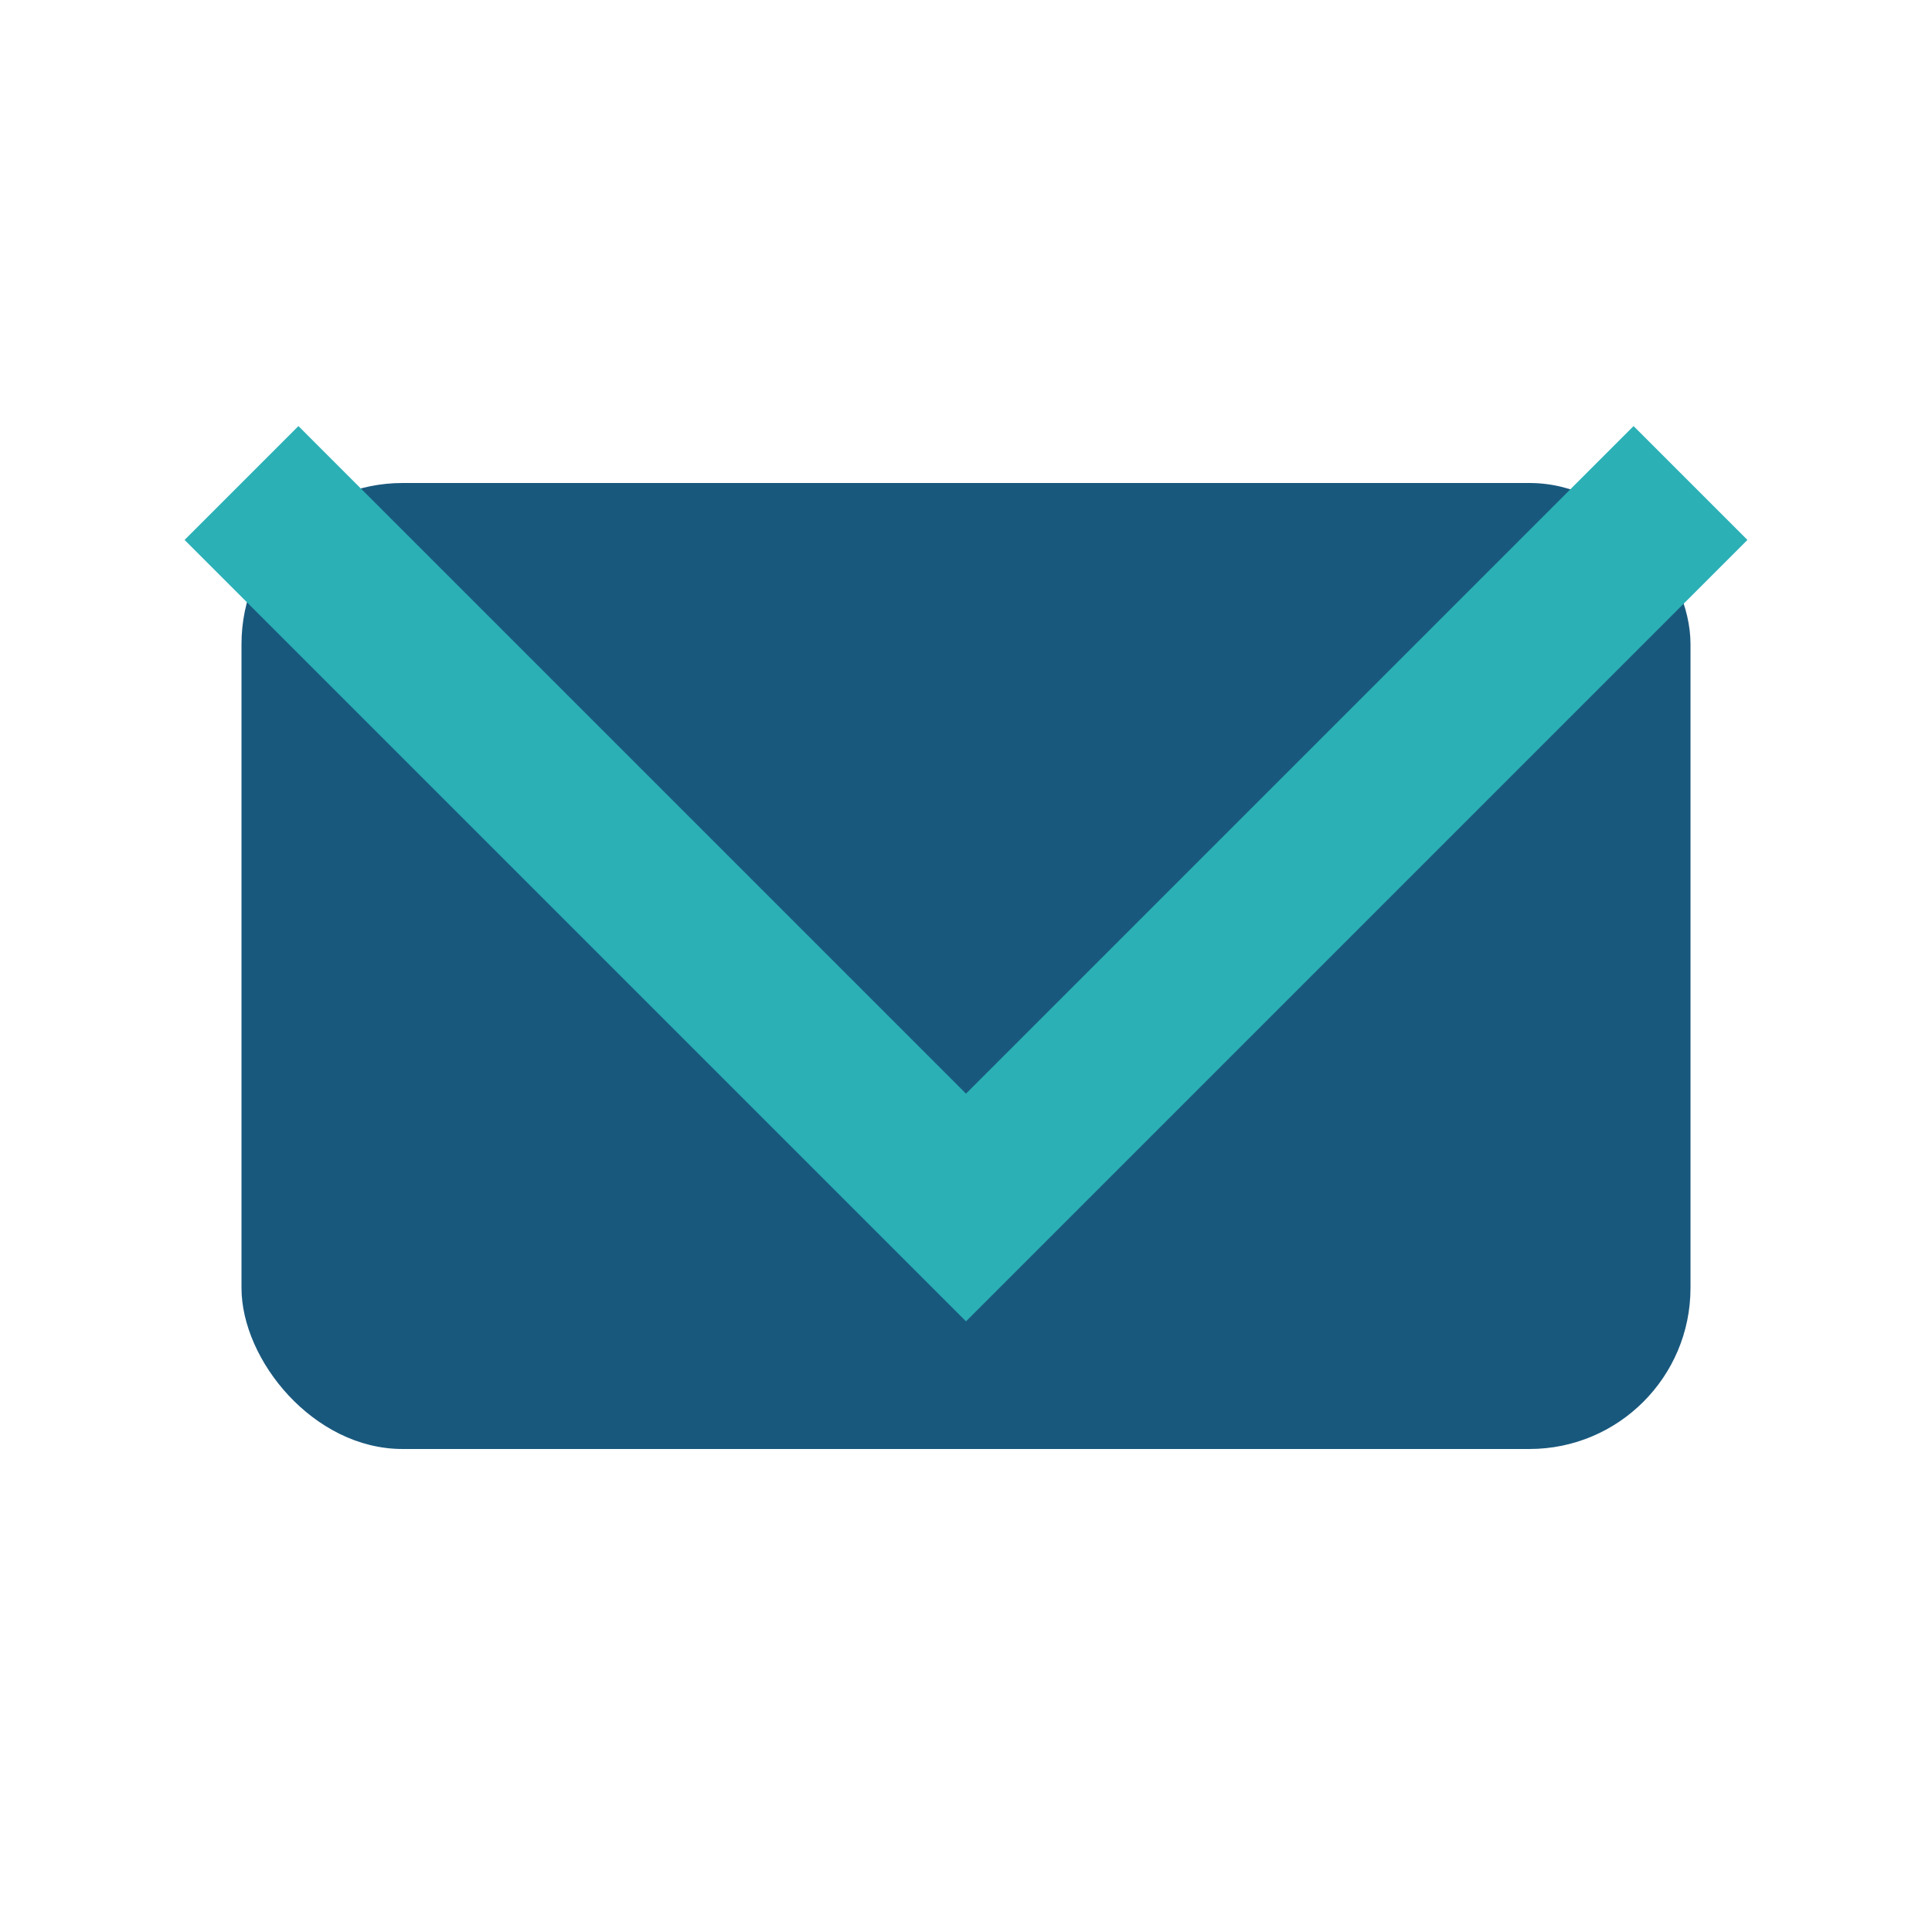 <?xml version="1.0" encoding="UTF-8"?>
<svg xmlns="http://www.w3.org/2000/svg" width="24" height="24" viewBox="0 0 24 24"><rect x="3" y="6" width="18" height="12" rx="2" fill="#19587d"/><polyline points="3,6 12,15 21,6" fill="none" stroke="#2bb0b6" stroke-width="2"/></svg>
